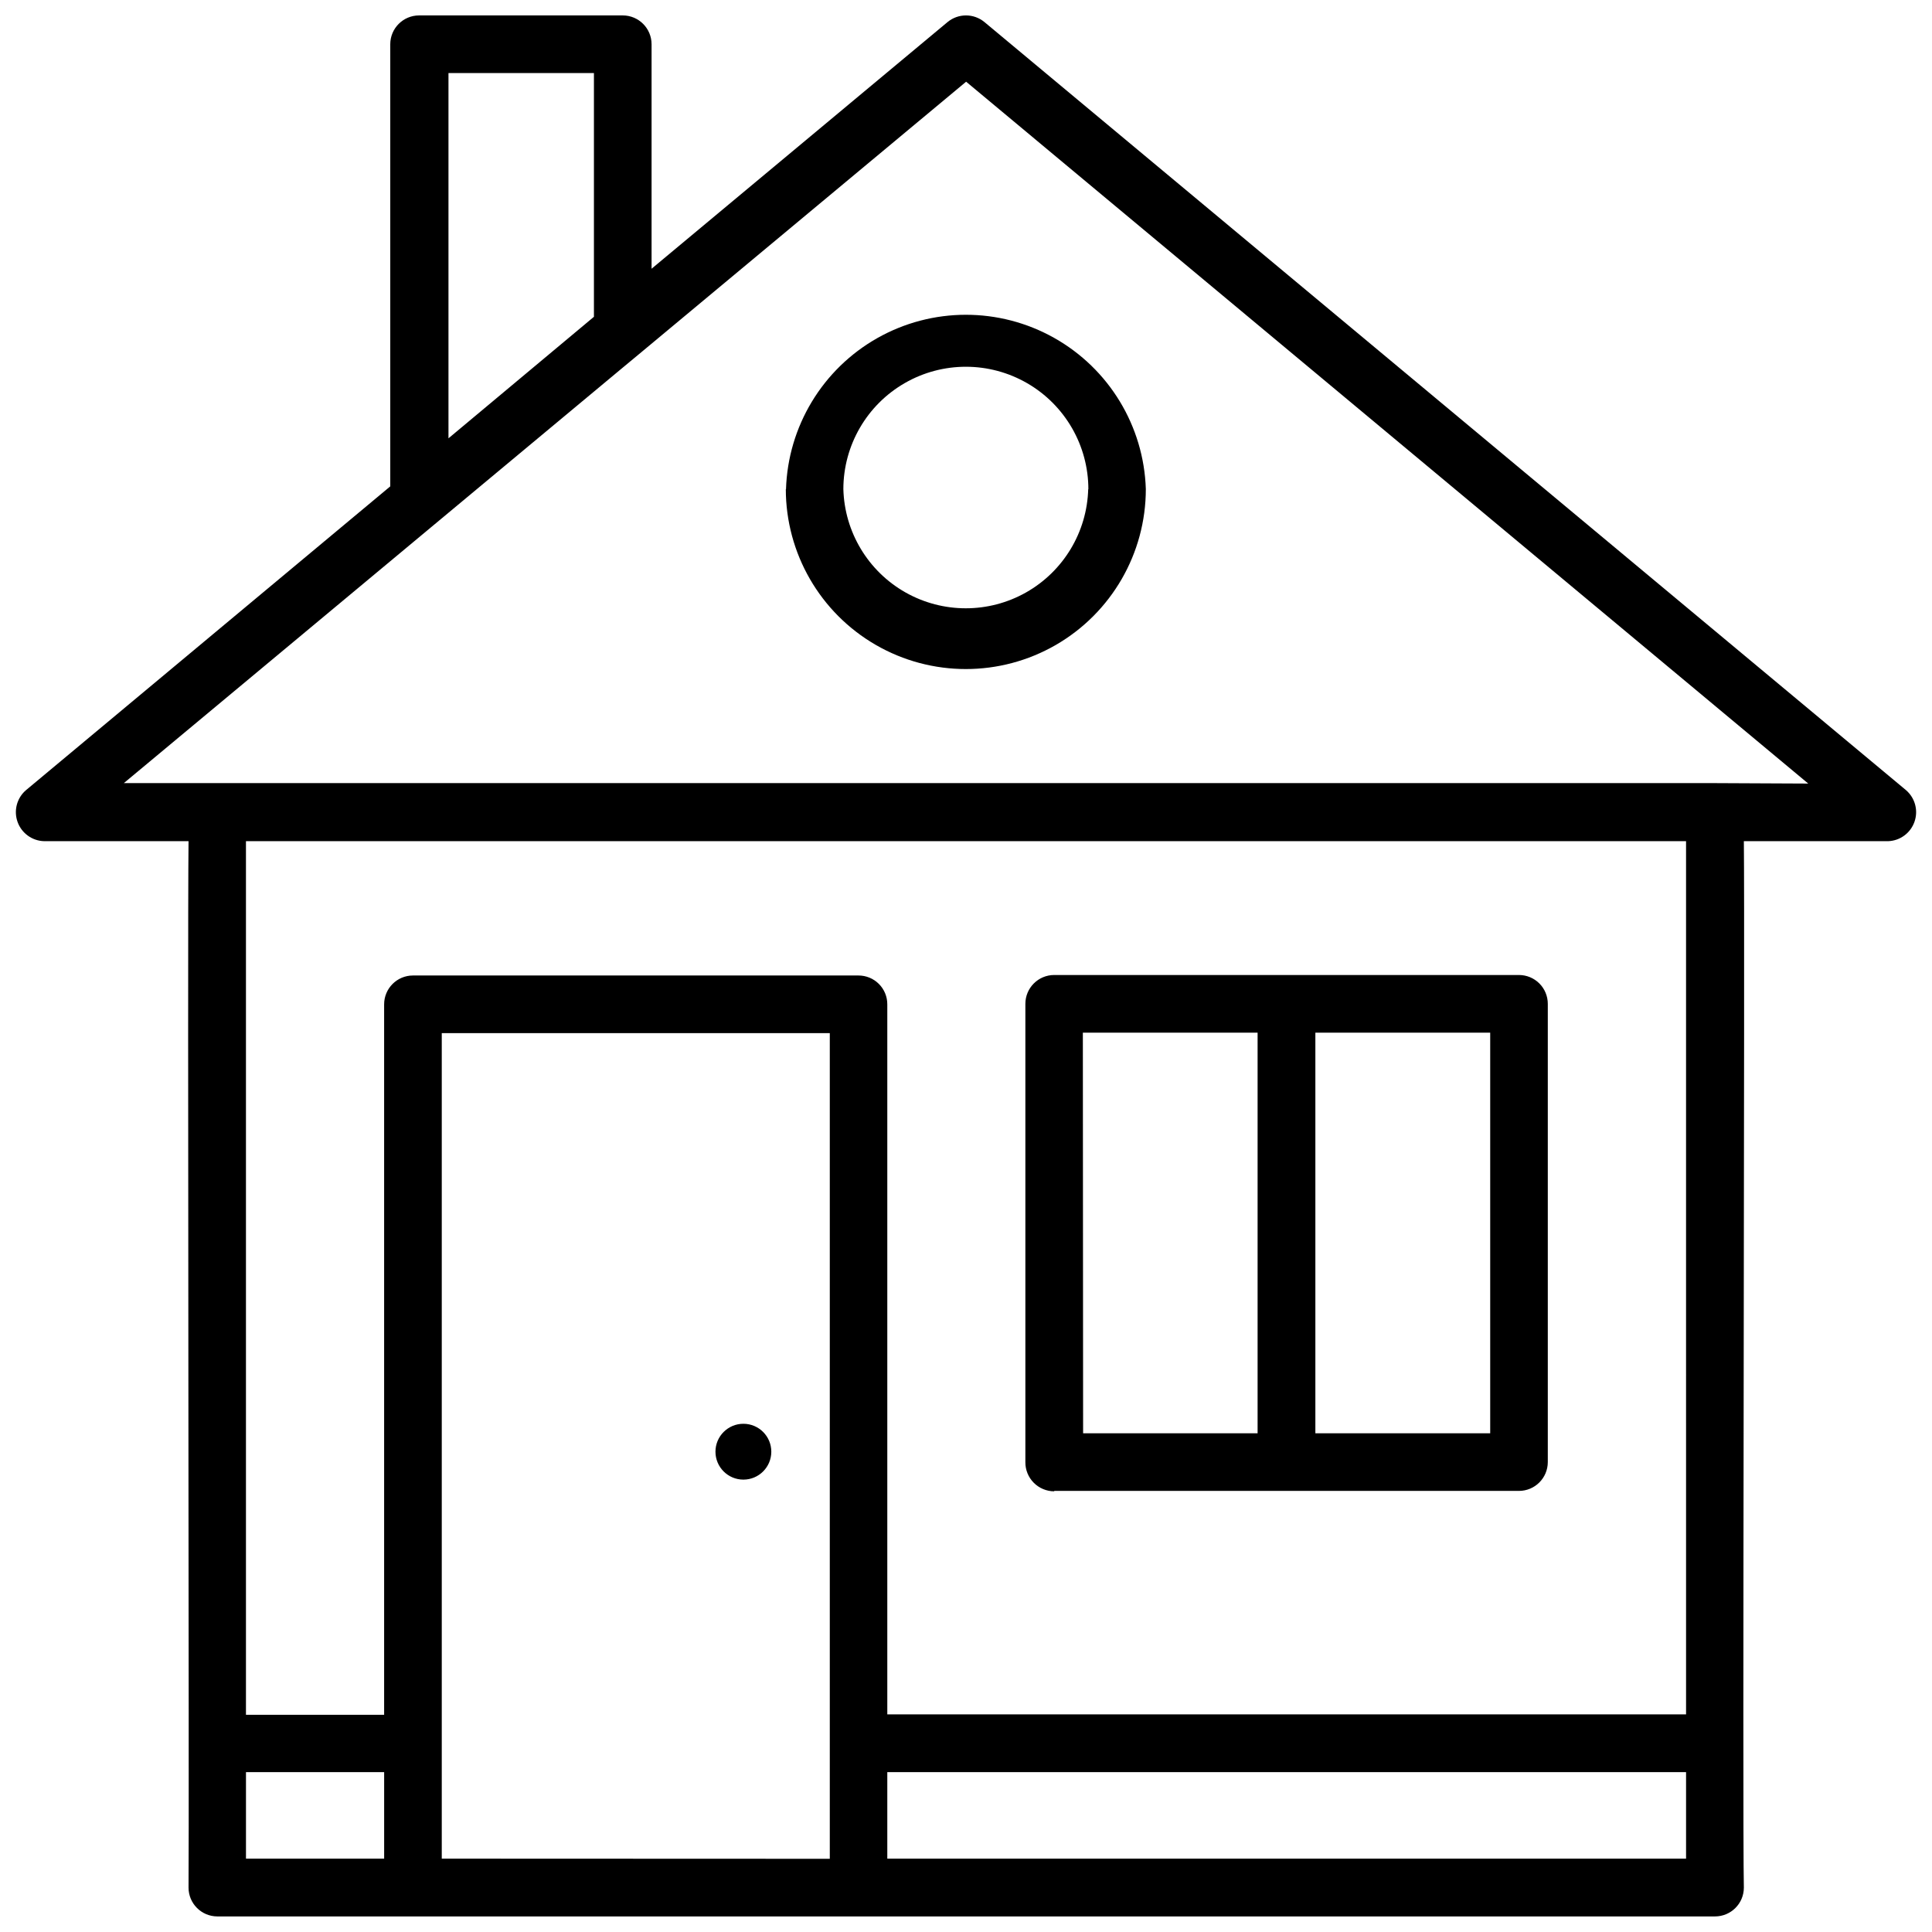 <?xml version="1.0" encoding="UTF-8"?>
<!-- The Best Svg Icon site in the world: iconSvg.co, Visit us! https://iconsvg.co -->
<svg width="800px" height="800px" version="1.1" viewBox="144 144 512 512" xmlns="http://www.w3.org/2000/svg">
 <defs>
  <clipPath id="a">
   <path d="m148.09 148.09h503.81v503.81h-503.81z"/>
  </clipPath>
 </defs>
 <g clip-path="url(#a)">
  <path d="m649.15 353.43-244.27-203.59c-2.832-2.336-6.926-2.336-9.762 0l-78.445 65.379v-59.508c-0.012-4.207-3.418-7.613-7.625-7.625h-53.977c-4.215 0-7.637 3.41-7.648 7.625v117.18l-96.574 80.539c-2.398 2.082-3.266 5.43-2.184 8.418 1.078 2.988 3.887 5.004 7.066 5.074h38.234c-0.316 25.887 0.203 258.98 0 277.33 0.012 4.195 3.402 7.598 7.602 7.621h396.93c4.215 0 7.633-3.406 7.644-7.621-0.406-17.363 0.293-252.66 0-277.33h38.234c3.16-0.113 5.926-2.144 6.977-5.125 1.055-2.977 0.18-6.297-2.207-8.367zm-386.3-93.27v-96.801h38.547v64.594zm-53.664 353.48h36.617v22.918h-36.617zm51.887 22.918v-218.77h102.83v218.81zm329.75 0h-211.68v-22.918h211.68zm0-38.234h-211.68v-188.16c0.008-2.027-0.793-3.973-2.223-5.406-1.43-1.434-3.375-2.242-5.398-2.242h-118.08c-4.223 0-7.644 3.426-7.644 7.648v188.27h-36.617v-231.52h381.64zm7.625-246.79h-421.63l131.95-109.89 5.148-4.273 86.117-71.719 223.17 186zm-175.07 187.57h123.16c4.215 0 7.633-3.41 7.644-7.625v-121.45c0-2.027-0.805-3.973-2.238-5.406-1.434-1.434-3.379-2.238-5.406-2.238h-123.16c-4.223 0-7.644 3.422-7.644 7.644v121.45c-0.02 2.043 0.777 4.008 2.215 5.461 1.434 1.449 3.391 2.269 5.43 2.277zm115.54-15.27h-46.332v-106.16h46.332zm-107.95-106.16h46.309v106.16h-46.242zm-78.715-144.07h-0.004c0 17.043 9.094 32.789 23.852 41.312 14.762 8.52 32.945 8.52 47.703 0 14.758-8.523 23.852-24.27 23.852-41.312-0.531-16.688-9.75-31.879-24.301-40.062-14.551-8.18-32.32-8.16-46.855 0.055-14.531 8.219-23.711 23.434-24.203 40.121zm80.133 0c-0.301 11.387-6.551 21.785-16.465 27.395-9.914 5.606-22.043 5.606-31.961 0-9.914-5.609-16.16-16.008-16.461-27.395 0.02-11.598 6.227-22.305 16.281-28.086 10.055-5.785 22.43-5.762 32.465 0.055 10.035 5.816 16.203 16.547 16.184 28.145zm-91.379 262.51c-4.09 0-7.402-3.312-7.402-7.398 0-4.086 3.312-7.398 7.402-7.398 4.086 0 7.398 3.312 7.398 7.398 0 4.086-3.312 7.398-7.398 7.398z"/>
 </g>
</svg>